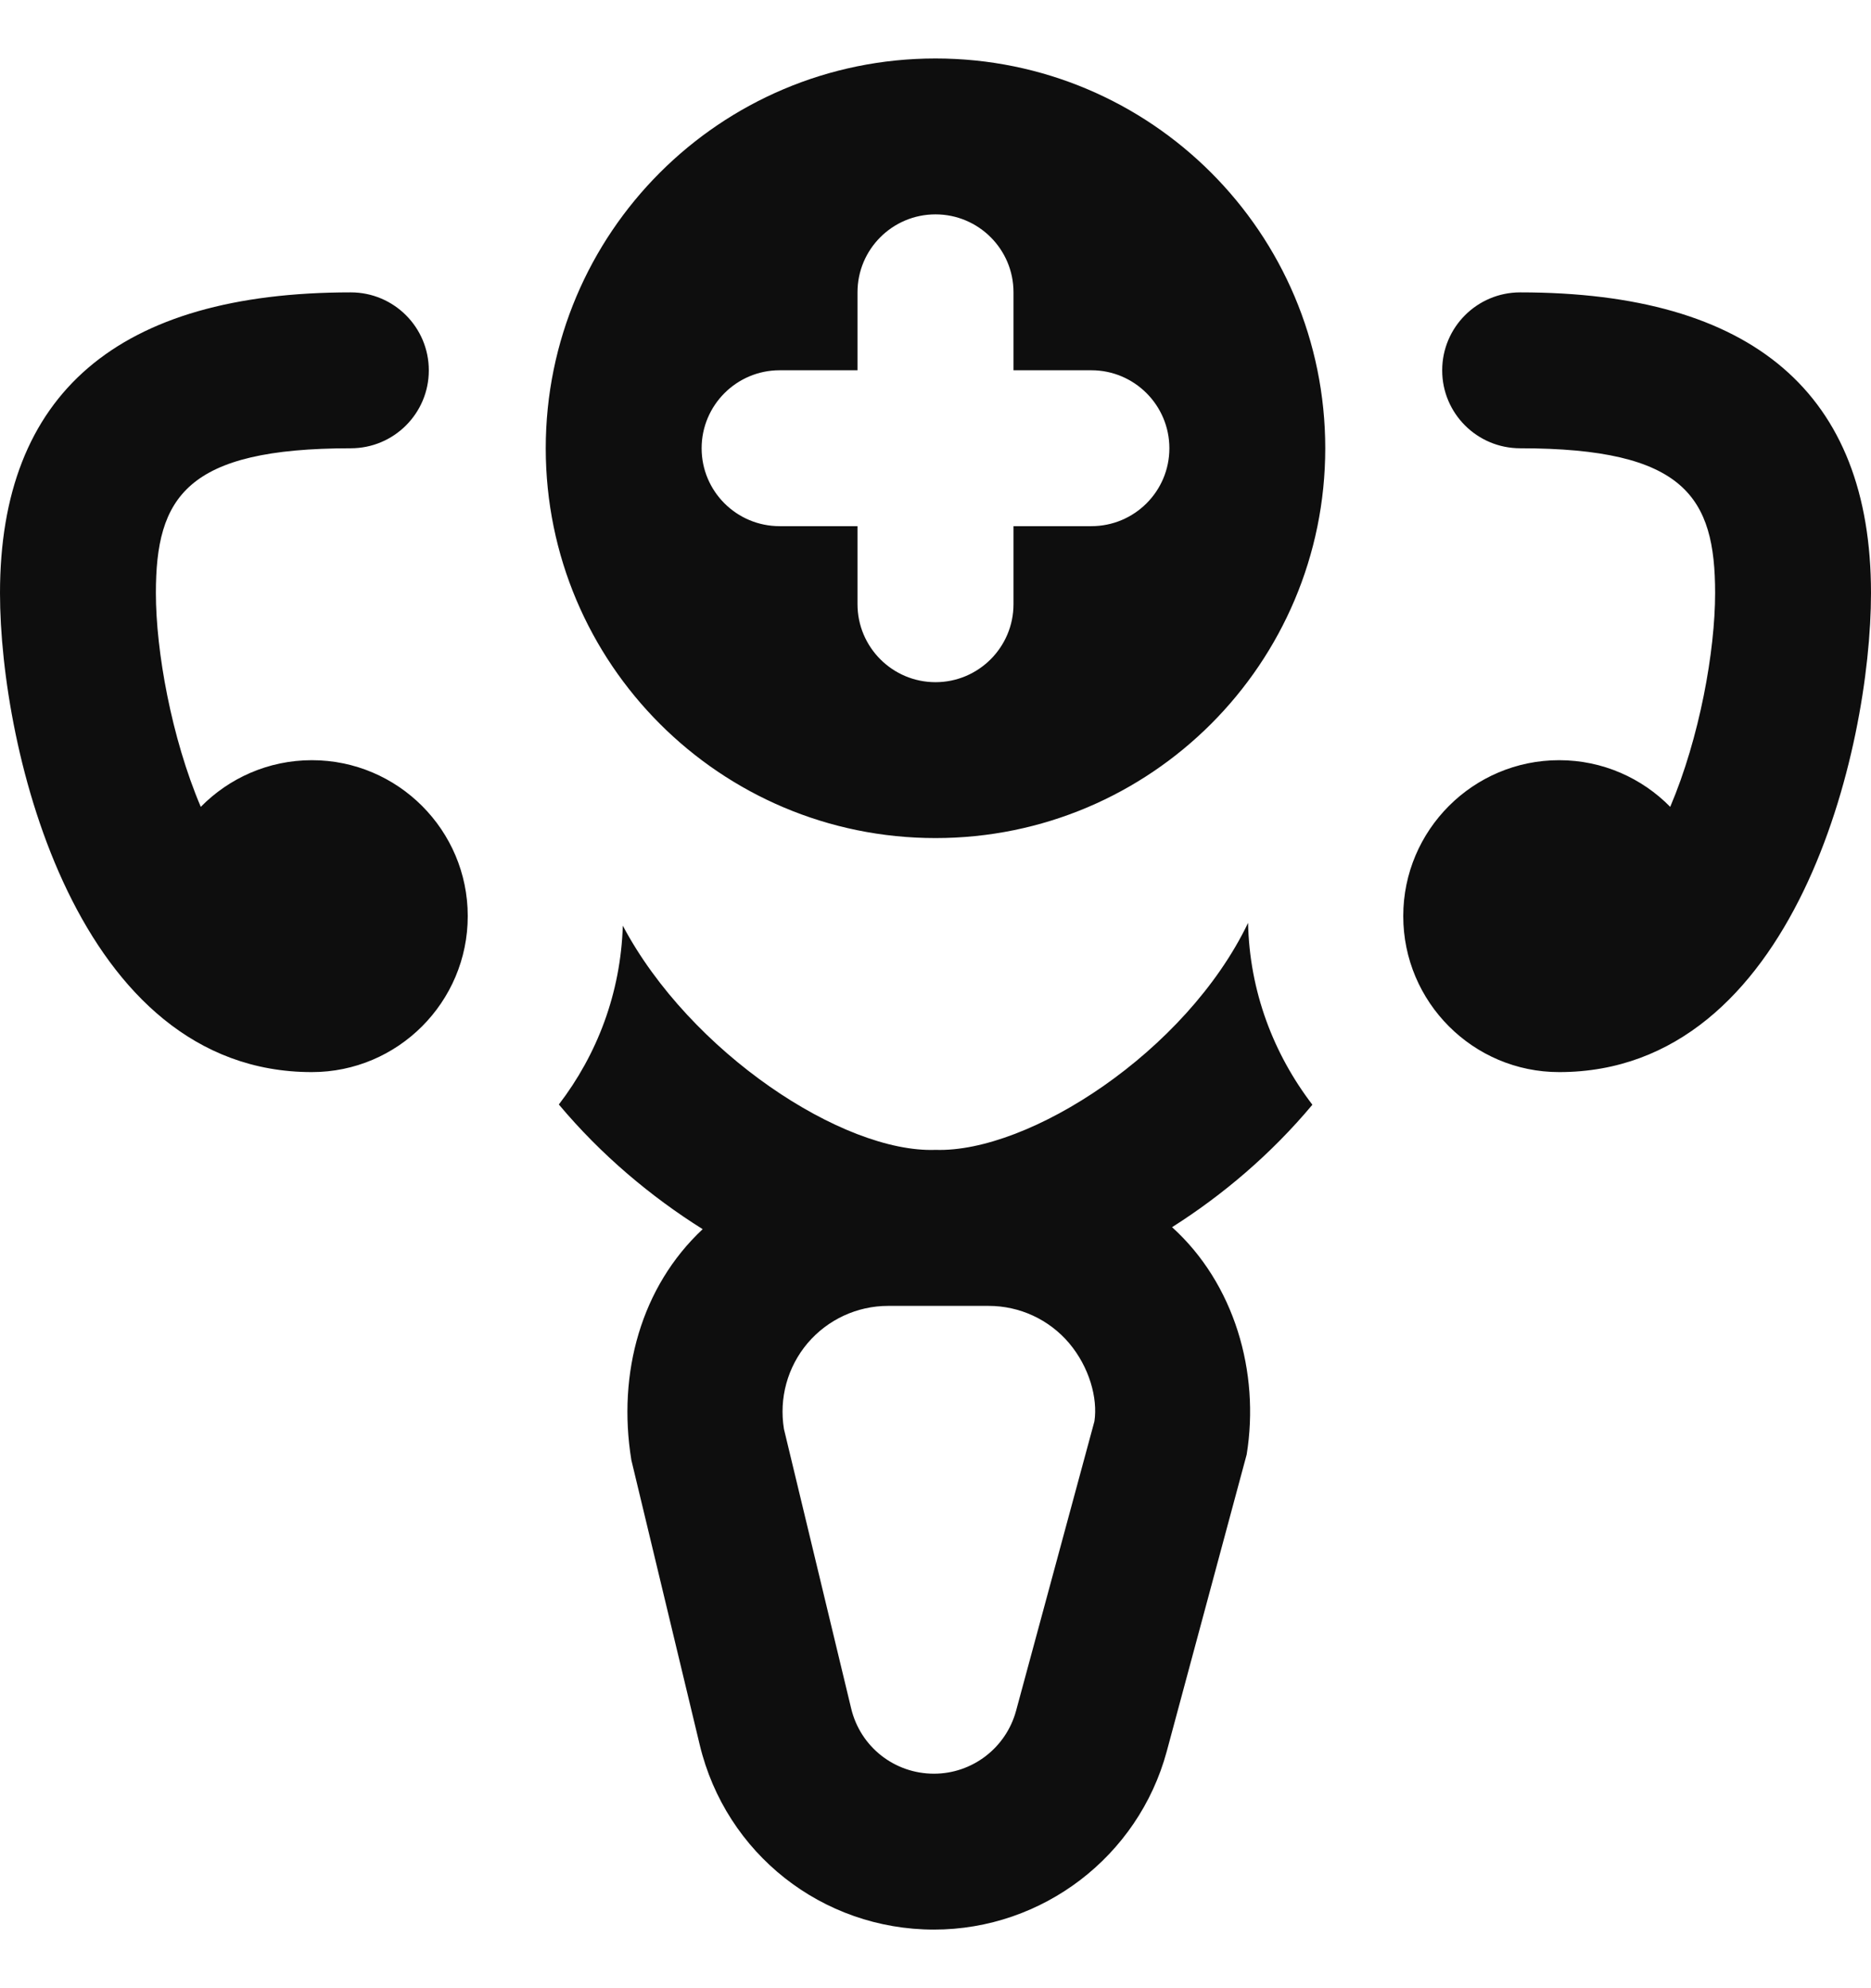 <svg width="16" height="17" viewBox="0 0 16 17" fill="none" xmlns="http://www.w3.org/2000/svg">
<g clip-path="url(#clip0_7123_17206)">
<path d="M16 5.071C16 6.407 15.348 9.167 13.333 9.167C12.598 9.167 12 8.569 12 7.833C12 7.098 12.598 6.5 13.333 6.5C13.705 6.5 14.041 6.653 14.283 6.899C14.534 6.309 14.667 5.567 14.667 5.071C14.667 4.251 14.409 3.833 13 3.833C12.632 3.833 12.333 3.535 12.333 3.167C12.333 2.798 12.632 2.5 13 2.5C14.991 2.5 16 3.365 16 5.071ZM10.673 7.891C10.685 8.477 10.891 9.012 11.223 9.446C10.871 9.867 10.457 10.218 10.023 10.493C10.557 10.976 10.775 11.734 10.661 12.437L9.977 14.977C9.734 15.873 8.916 16.499 7.987 16.499C7.031 16.499 6.207 15.849 5.984 14.92L5.399 12.484C5.278 11.739 5.484 11.001 6.009 10.51C5.567 10.233 5.141 9.876 4.779 9.444C5.107 9.016 5.308 8.491 5.326 7.915C5.901 8.999 7.21 9.861 8.001 9.832C8.798 9.858 10.143 8.995 10.673 7.891L10.673 7.891ZM7.595 11.166C7.329 11.166 7.078 11.283 6.906 11.485C6.734 11.689 6.661 11.955 6.704 12.219L7.279 14.609C7.358 14.937 7.649 15.166 7.987 15.166C8.315 15.166 8.603 14.945 8.689 14.628L9.359 12.153C9.389 11.955 9.315 11.689 9.143 11.485C8.971 11.282 8.72 11.166 8.454 11.166H7.595ZM11.333 3.833C11.333 5.673 9.841 7.166 8 7.166C6.159 7.166 4.667 5.673 4.667 3.833C4.667 1.992 6.159 0.5 8 0.5C9.841 0.5 11.333 1.992 11.333 3.833ZM10 3.833C10 3.465 9.701 3.166 9.333 3.166H8.667V2.499C8.667 2.131 8.368 1.833 8 1.833C7.632 1.833 7.333 2.131 7.333 2.499V3.166H6.667C6.299 3.166 6 3.465 6 3.833C6 4.201 6.299 4.499 6.667 4.499H7.333V5.166C7.333 5.534 7.632 5.833 8 5.833C8.368 5.833 8.667 5.534 8.667 5.166V4.499H9.333C9.701 4.499 10 4.201 10 3.833ZM2.667 6.5C2.295 6.5 1.959 6.653 1.717 6.899C1.466 6.309 1.333 5.567 1.333 5.071C1.333 4.251 1.591 3.833 3 3.833C3.368 3.833 3.667 3.535 3.667 3.167C3.667 2.798 3.368 2.5 3 2.5C1.009 2.5 0 3.365 0 5.071C0 6.407 0.652 9.167 2.667 9.167C3.402 9.167 4 8.569 4 7.833C4 7.098 3.402 6.5 2.667 6.5Z" fill="#0D0D0D" fill-opacity="0.99"/>
</g>
<defs>
<clipPath id="clip0_7123_17206">
<rect width="16" height="16" fill="white" transform="translate(0 0.5)"/>
</clipPath>
</defs>
</svg>
